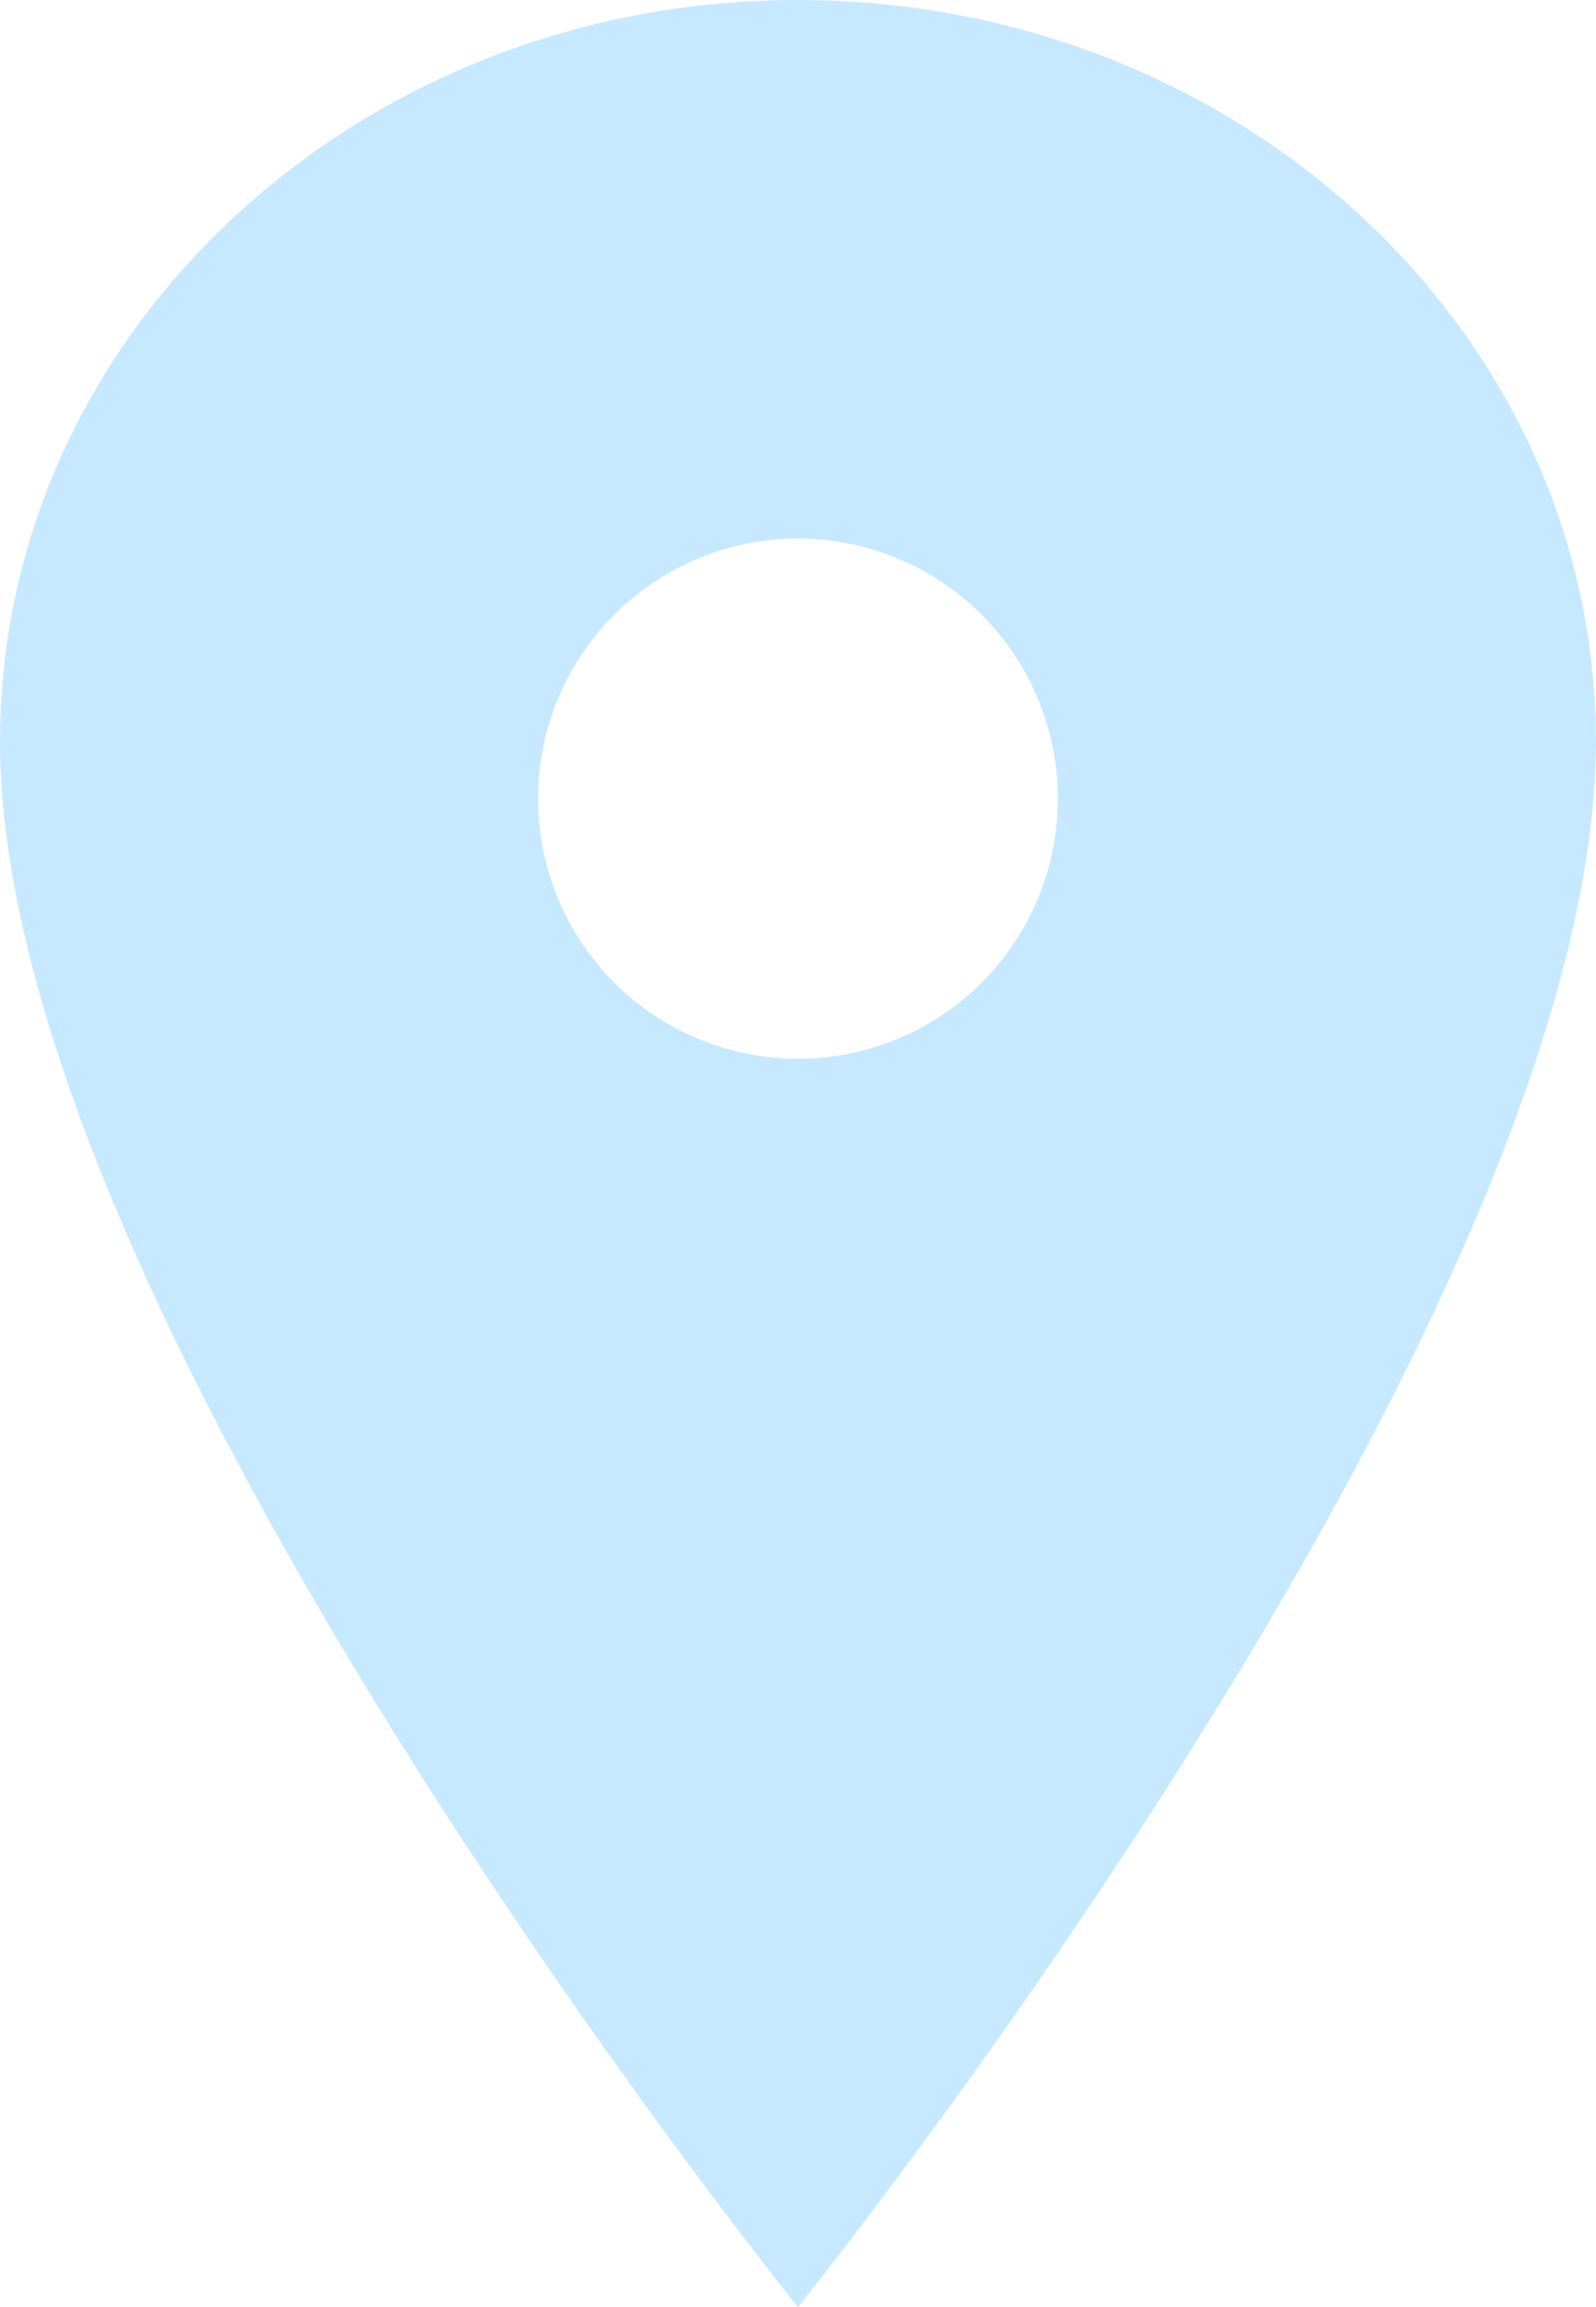 <svg xmlns="http://www.w3.org/2000/svg" width="17.367" height="25.085" viewBox="0 0 17.367 25.085">
  <path id="footer_address" d="M16.558,3.375c-4.794,0-8.683,3.612-8.683,8.062,0,6.271,8.683,17.023,8.683,17.023s8.683-10.752,8.683-17.023C25.242,6.987,21.352,3.375,16.558,3.375Zm0,11.512a2.828,2.828,0,1,1,2.828-2.828A2.828,2.828,0,0,1,16.558,14.887Z" transform="translate(-7.875 -3.375)" fill="#c7e9ff"/>
</svg>
